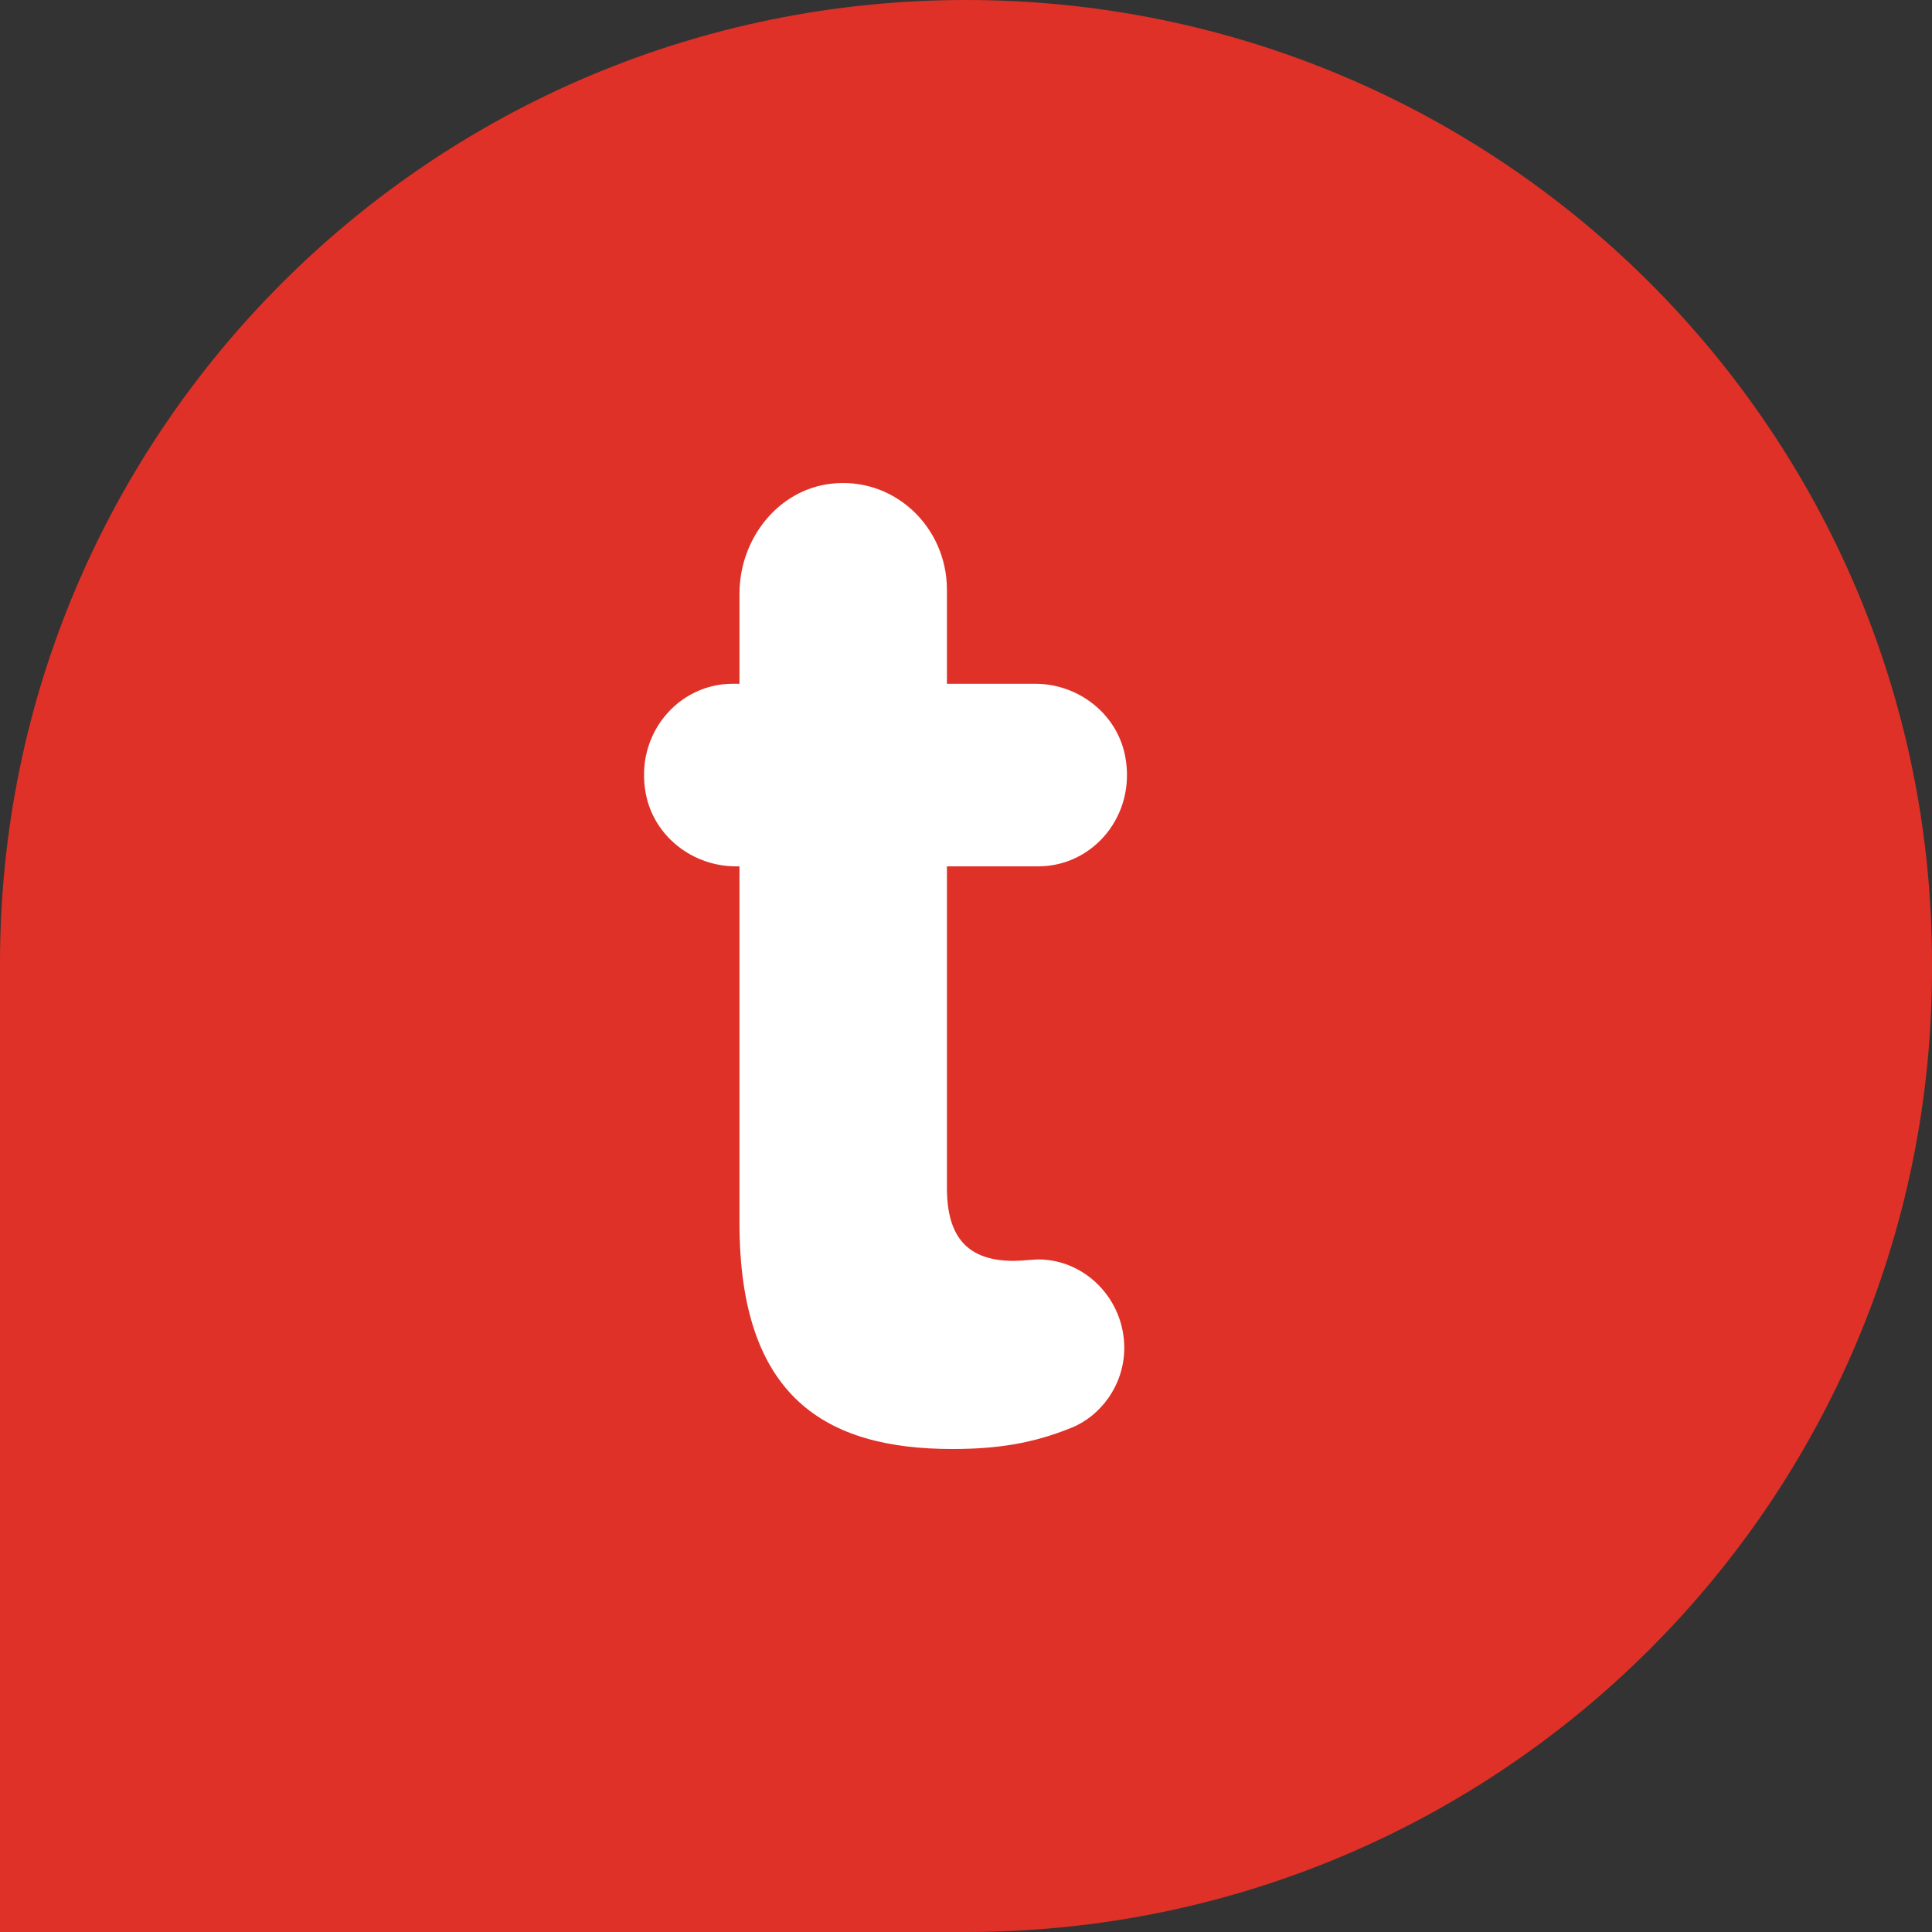 ﻿<svg width="24" height="24" viewBox="0 0 24 24" fill="none" xmlns="http://www.w3.org/2000/svg">
<rect x="0" y="0" width="24" height="24" fill="#333333" stroke="none"/>
<path fill-rule="evenodd" clip-rule="evenodd" d="M12 24H0V11.963C0 5.356 5.373 0 12 0H12C18.627 0 24 5.356 24 11.963V12.037C24 18.644 18.627 24 12 24Z" fill="#df3127"/>
<path fill-rule="evenodd" clip-rule="evenodd" d="M9.186 15.192V10.762H9.14C8.61 10.762 8.123 10.394 8.022 9.857C7.884 9.128 8.419 8.494 9.102 8.494H9.186V7.375C9.186 6.697 9.66 6.091 10.314 6.01C11.098 5.913 11.763 6.539 11.763 7.326V8.494H12.86C13.39 8.494 13.877 8.862 13.978 9.398C14.116 10.128 13.581 10.762 12.898 10.762H11.763V14.756C11.763 15.366 12.017 15.663 12.593 15.663C12.678 15.663 12.848 15.645 12.898 15.645C13.475 15.645 13.966 16.134 13.966 16.744C13.966 17.215 13.661 17.599 13.305 17.738C12.831 17.93 12.39 18 11.831 18C10.254 18 9.186 17.355 9.186 15.192Z" fill="#FFFFFF"/>
</svg>
